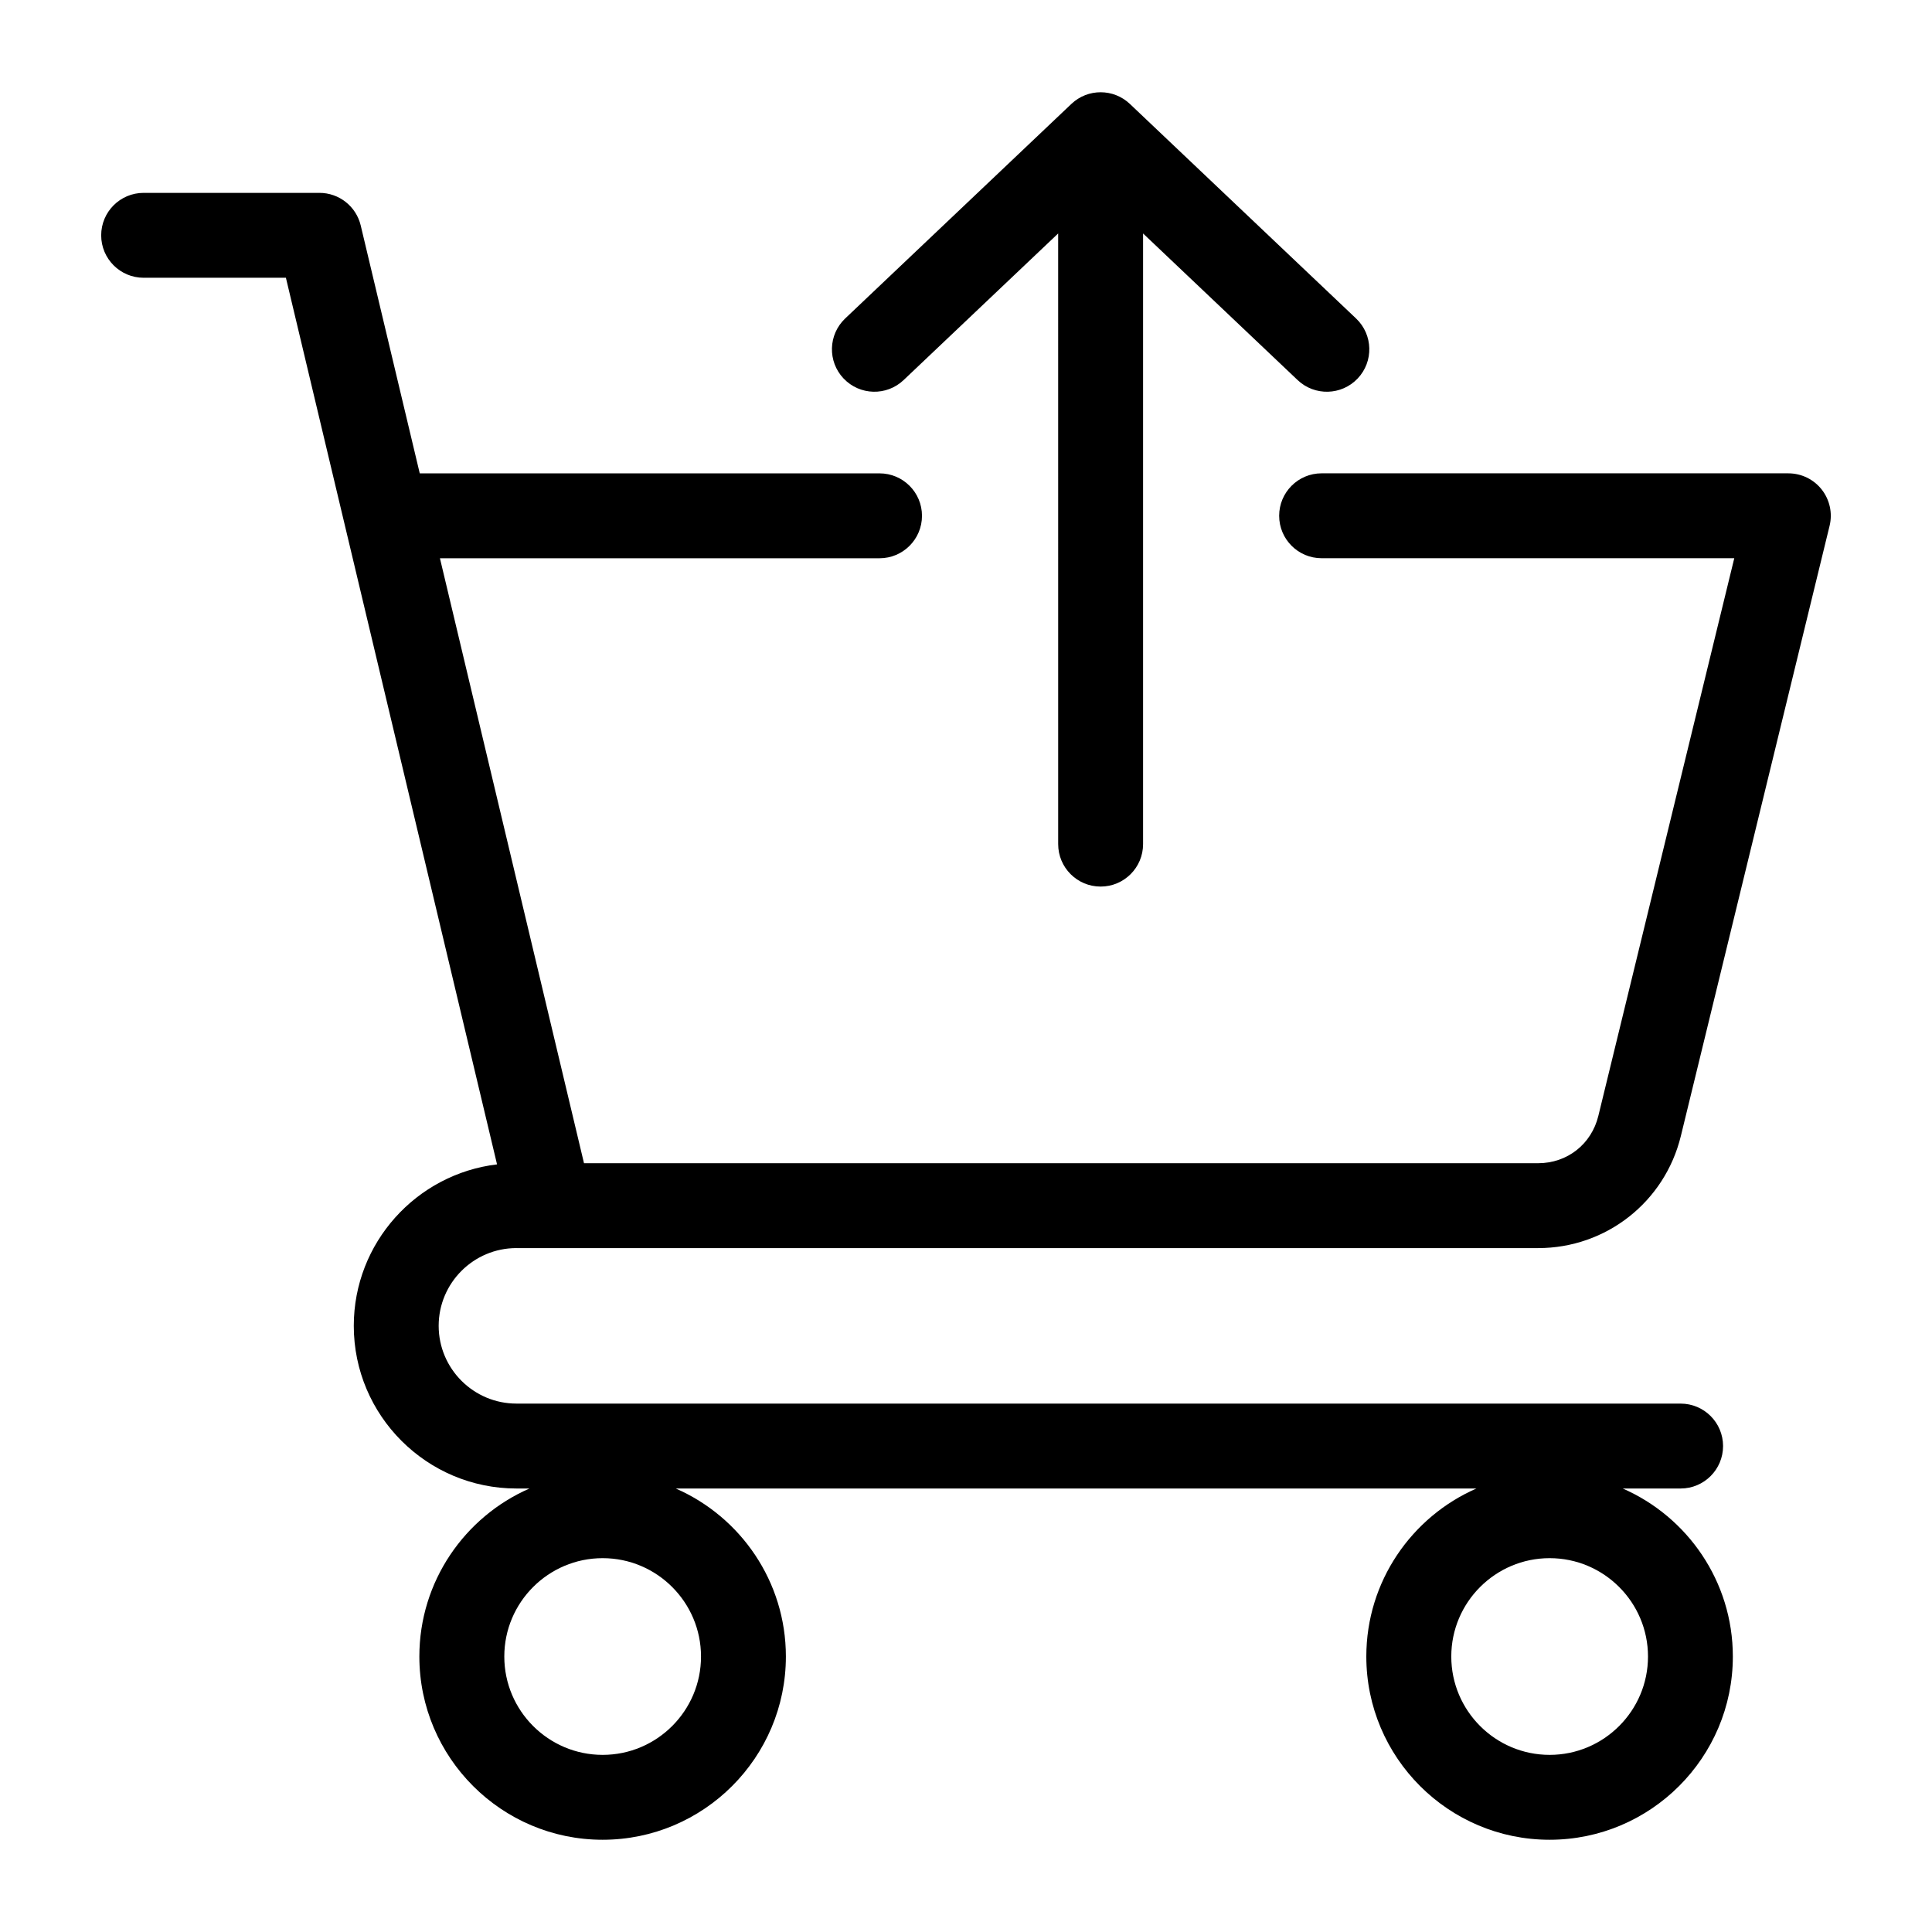 <?xml version="1.0" encoding="UTF-8"?>
<!-- Uploaded to: SVG Repo, www.svgrepo.com, Generator: SVG Repo Mixer Tools -->
<svg fill="#000000" width="800px" height="800px" version="1.1" viewBox="144 144 512 512" xmlns="http://www.w3.org/2000/svg">
 <path d="m280.87 474.76h270.75c18.008 0 33.555-12.219 37.824-29.711l39.414-161.7c0.82-3.352 0.047-6.894-2.082-9.613-2.129-2.715-5.394-4.297-8.848-4.297l-123.69-0.004c-6.215 0-11.25 5.039-11.25 11.25 0 6.215 5.039 11.25 11.25 11.25h109.36l-36.023 147.79c-1.828 7.5-8.238 12.539-15.961 12.539h-252.85l-38.18-160.32h116.5c6.215 0 11.25-5.039 11.25-11.25 0-6.215-5.039-11.25-11.25-11.25l-121.85-0.004-15.641-65.684c-1.207-5.07-5.734-8.645-10.941-8.645h-46.59c-6.215 0-11.25 5.039-11.25 11.25 0 6.215 5.039 11.25 11.25 11.25h37.703l55.953 234.96c-21.355 2.551-37.965 20.762-37.965 42.793 0 23.77 19.34 43.105 43.105 43.105h3.457c-17.156 7.5-29.184 24.629-29.184 44.52 0 26.781 21.785 48.566 48.566 48.566s48.566-21.785 48.566-48.566c0-19.891-12.023-37.02-29.184-44.52h212.19c-17.156 7.5-29.184 24.629-29.184 44.52 0 26.781 21.785 48.566 48.566 48.566s48.566-21.785 48.566-48.566c0-19.891-12.023-37.02-29.184-44.52h15.344c6.215 0 11.25-5.039 11.25-11.25 0-6.215-5.039-11.25-11.25-11.25l-308.52-0.004c-11.363 0-20.609-9.246-20.609-20.609 0-11.359 9.242-20.602 20.609-20.602zm22.84 134.3c-14.375 0-26.066-11.691-26.066-26.066s11.691-26.066 26.066-26.066 26.066 11.691 26.066 26.066-11.691 26.066-26.066 26.066zm250.96 0c-14.375 0-26.066-11.691-26.066-26.066s11.691-26.066 26.066-26.066 26.066 11.691 26.066 26.066-11.699 26.066-26.066 26.066zm-187.11-364.75c-4.277-4.508-4.09-11.629 0.418-15.906l59.957-56.871c4.34-4.113 11.141-4.113 15.488 0l59.953 56.871c4.508 4.277 4.695 11.398 0.418 15.906-4.277 4.508-11.398 4.695-15.906 0.418l-40.961-38.855v161.83c0 6.215-5.039 11.25-11.25 11.25-6.215 0-11.25-5.039-11.25-11.25l-0.004-161.83-40.961 38.855c-4.508 4.277-11.625 4.086-15.902-0.422z"/>
</svg>